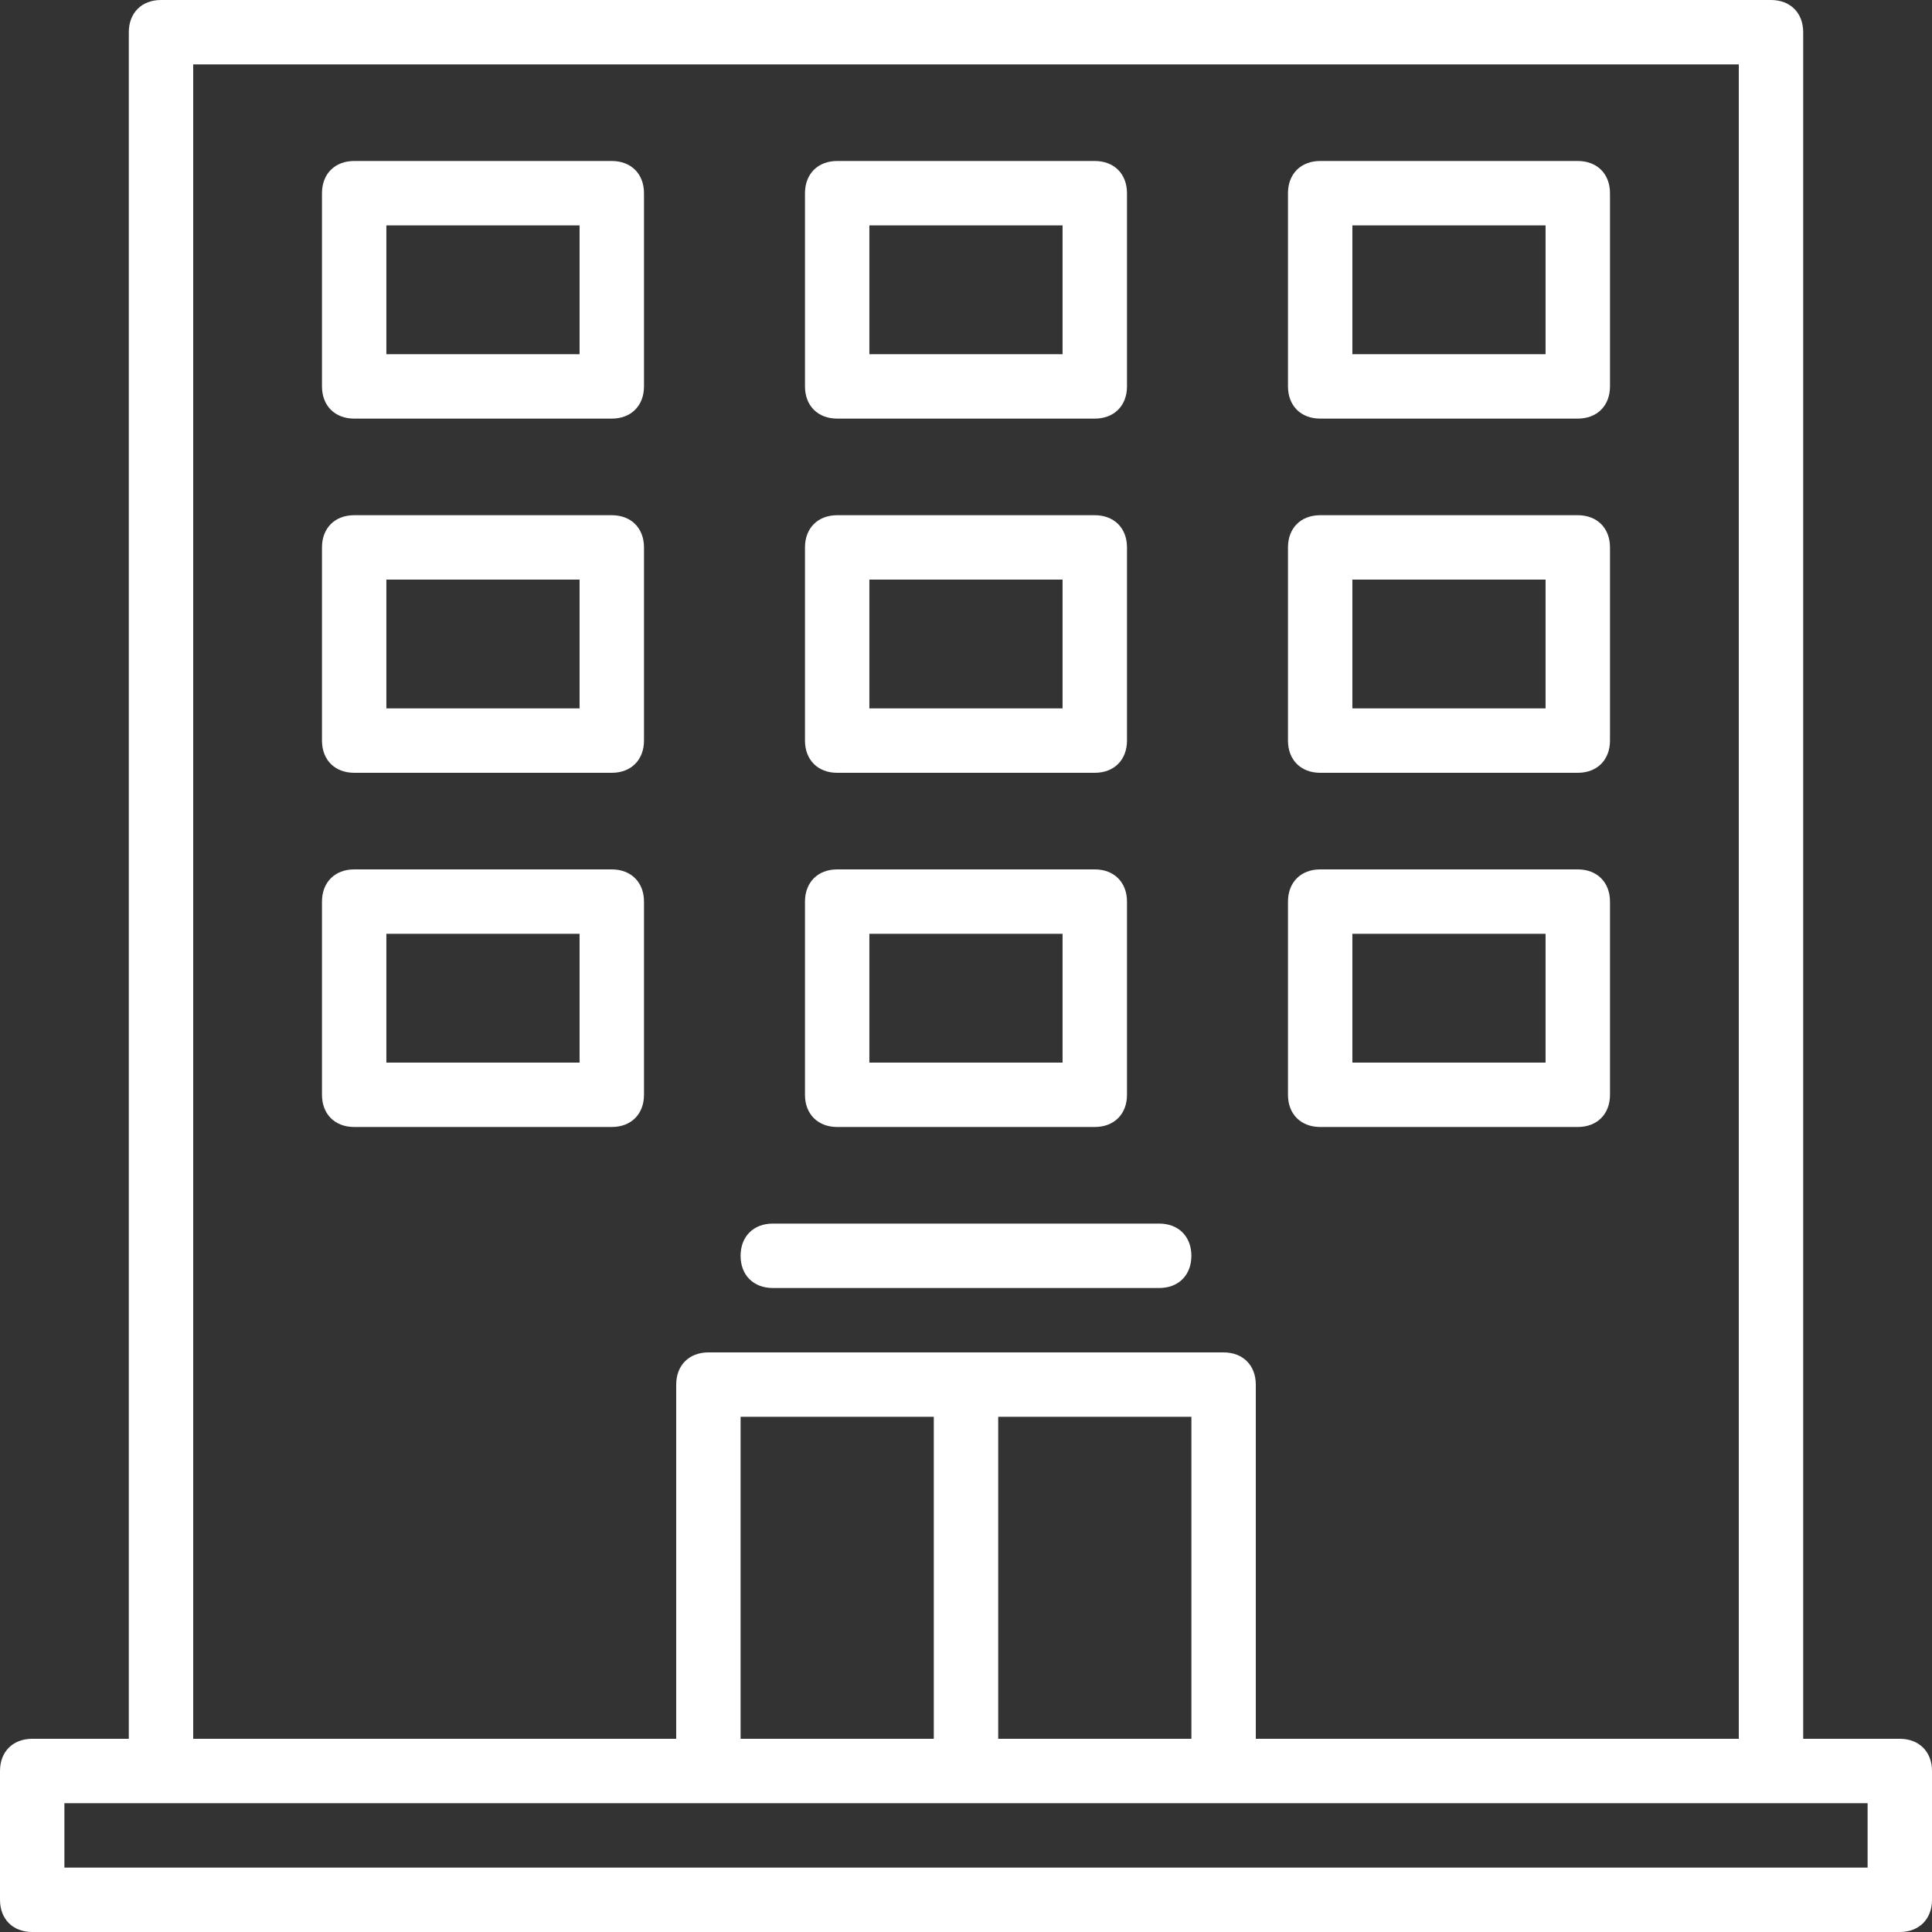 <svg width="64" height="64" viewBox="0 0 64 64" fill="none" xmlns="http://www.w3.org/2000/svg">
<rect x="0" y="0" width="64" height="64" fill="#333333" stroke="none"/>
<g clip-path="url(#clip0_17979_12164)">
<path d="M62.933 57.6H59.733V1.067C59.733 0.427 59.307 0 58.667 0H5.333C4.693 0 4.267 0.427 4.267 1.067V57.6H1.067C0.427 57.6 0 58.026 0 58.666V62.933C0 63.573 0.427 64 1.067 64H62.933C63.573 64 64 63.573 64 62.933V58.666C64 58.027 63.573 57.6 62.933 57.6ZM6.4 2.133H57.6V57.6H41.6V45.867C41.6 45.227 41.173 44.8 40.533 44.8H32H23.467C22.827 44.8 22.4 45.227 22.4 45.867V57.6H6.4V2.133ZM24.533 57.6V46.933H30.933V57.6H24.533ZM33.067 46.933H39.467V57.6H33.067V46.933ZM61.867 61.867H2.133V59.733H5.333H23.467H32H40.533H58.667H61.867V61.867H61.867Z" fill="white"/>
<path d="M20.266 5.333H11.733C11.093 5.333 10.666 5.76 10.666 6.4V12.8C10.666 13.44 11.093 13.867 11.733 13.867H20.266C20.906 13.867 21.333 13.44 21.333 12.8V6.4C21.333 5.76 20.906 5.333 20.266 5.333ZM19.199 11.733H12.799V7.467H19.199V11.733Z" fill="white"/>
<path d="M20.266 17.067H11.733C11.093 17.067 10.666 17.493 10.666 18.133V24.533C10.666 25.173 11.093 25.6 11.733 25.6H20.266C20.906 25.6 21.333 25.173 21.333 24.533V18.133C21.333 17.493 20.906 17.067 20.266 17.067ZM19.199 23.467H12.799V19.2H19.199V23.467Z" fill="white"/>
<path d="M27.733 25.6H36.266C36.906 25.6 37.333 25.173 37.333 24.533V18.133C37.333 17.493 36.906 17.067 36.266 17.067H27.733C27.093 17.067 26.666 17.493 26.666 18.133V24.533C26.666 25.173 27.093 25.6 27.733 25.6ZM28.799 19.2H35.199V23.467H28.799V19.2Z" fill="white"/>
<path d="M43.733 25.6H52.266C52.906 25.6 53.333 25.173 53.333 24.533V18.133C53.333 17.493 52.906 17.067 52.266 17.067H43.733C43.093 17.067 42.666 17.493 42.666 18.133V24.533C42.666 25.173 43.093 25.6 43.733 25.6ZM44.799 19.2H51.199V23.467H44.799V19.2Z" fill="white"/>
<path d="M27.733 37.333H36.266C36.906 37.333 37.333 36.907 37.333 36.267V29.867C37.333 29.227 36.906 28.8 36.266 28.8H27.733C27.093 28.8 26.666 29.227 26.666 29.867V36.267C26.666 36.907 27.093 37.333 27.733 37.333ZM28.799 30.933H35.199V35.2H28.799V30.933Z" fill="white"/>
<path d="M43.733 37.333H52.266C52.906 37.333 53.333 36.907 53.333 36.267V29.867C53.333 29.227 52.906 28.8 52.266 28.8H43.733C43.093 28.8 42.666 29.227 42.666 29.867V36.267C42.666 36.907 43.093 37.333 43.733 37.333ZM44.799 30.933H51.199V35.2H44.799V30.933Z" fill="white"/>
<path d="M20.266 28.8H11.733C11.093 28.8 10.666 29.227 10.666 29.866V36.267C10.666 36.907 11.093 37.333 11.733 37.333H20.266C20.906 37.333 21.333 36.907 21.333 36.267V29.866C21.333 29.227 20.906 28.8 20.266 28.8ZM19.199 35.2H12.799V30.933H19.199V35.2Z" fill="white"/>
<path d="M27.733 13.867H36.266C36.906 13.867 37.333 13.44 37.333 12.8V6.4C37.333 5.76 36.906 5.333 36.266 5.333H27.733C27.093 5.333 26.666 5.76 26.666 6.4V12.8C26.666 13.44 27.093 13.867 27.733 13.867ZM28.799 7.467H35.199V11.733H28.799V7.467Z" fill="white"/>
<path d="M43.733 13.867H52.266C52.906 13.867 53.333 13.44 53.333 12.8V6.4C53.333 5.76 52.906 5.333 52.266 5.333H43.733C43.093 5.333 42.666 5.76 42.666 6.4V12.8C42.666 13.44 43.093 13.867 43.733 13.867ZM44.799 7.467H51.199V11.733H44.799V7.467Z" fill="white"/>
<path d="M25.6 42.667H38.4C39.04 42.667 39.466 42.24 39.466 41.6C39.466 40.96 39.04 40.533 38.4 40.533H25.6C24.96 40.533 24.533 40.96 24.533 41.6C24.533 42.24 24.96 42.667 25.6 42.667Z" fill="white"/>
</g>
<defs>
<clipPath id="clip0_17979_12164">
<rect width="64" height="64" fill="white"/>
</clipPath>
</defs>
</svg>
